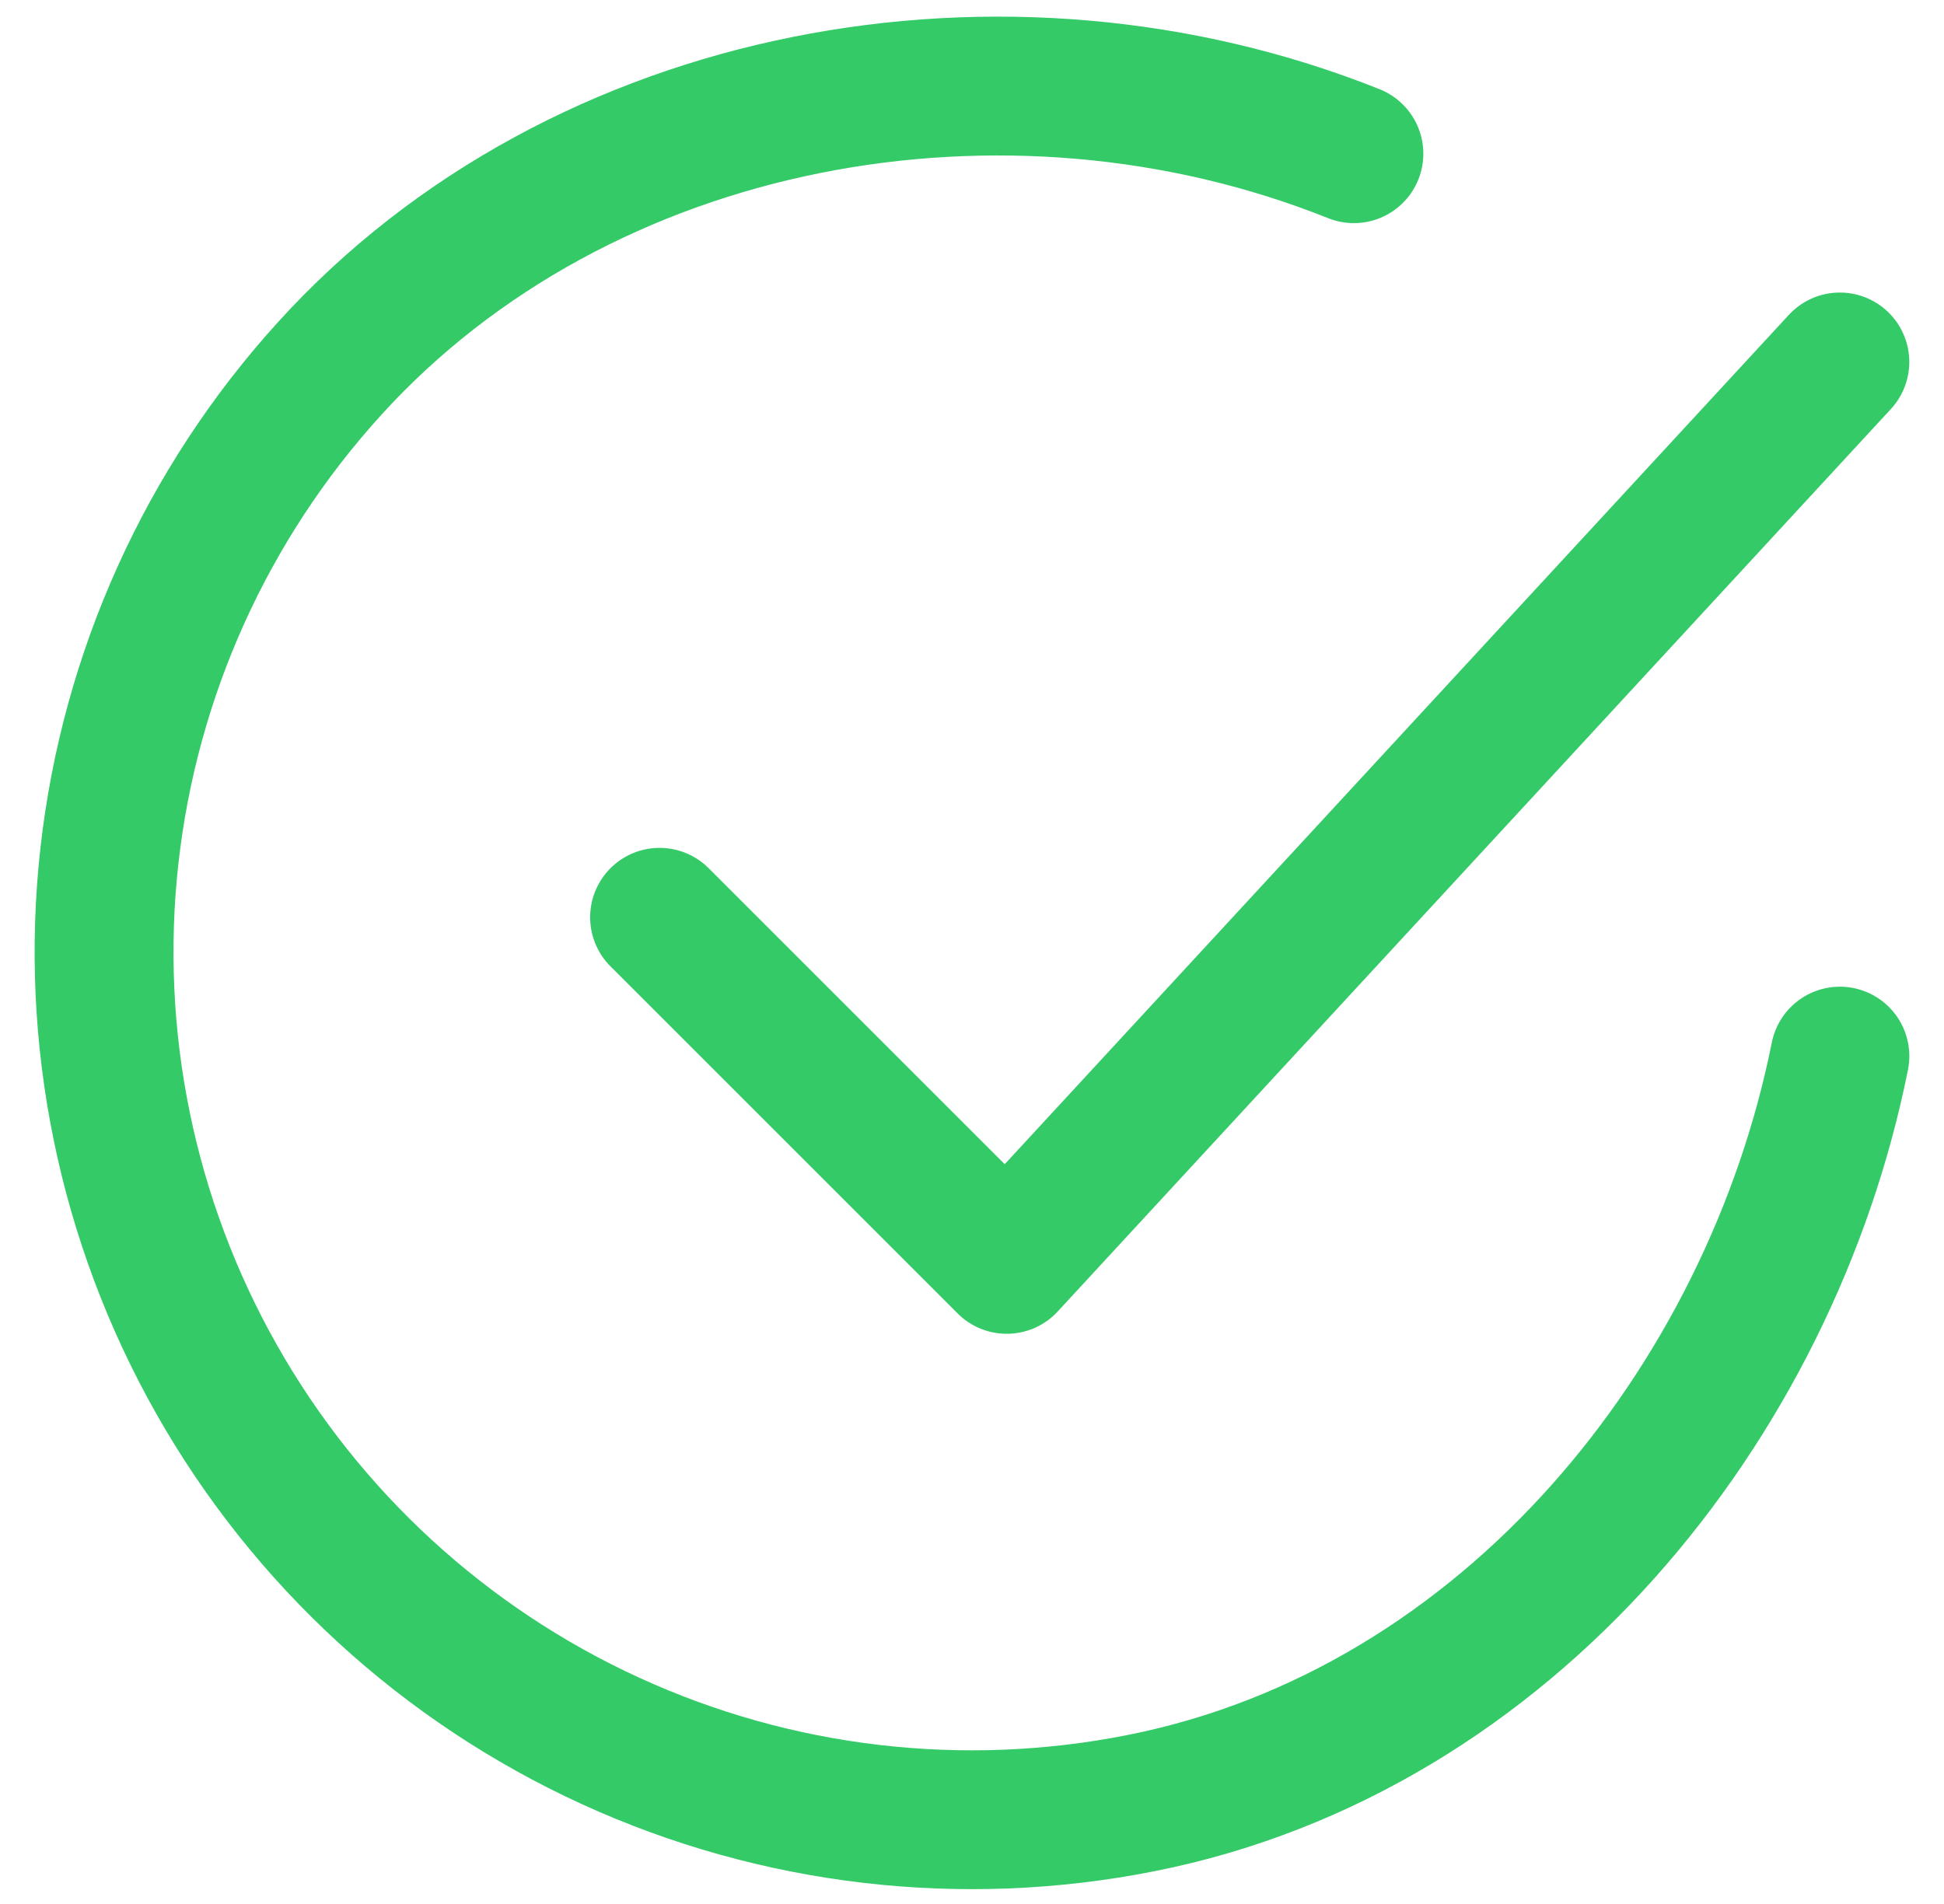 <svg width="49" height="48" viewBox="0 0 49 48" fill="none" xmlns="http://www.w3.org/2000/svg">
<path d="M46.376 26.625C44.626 35.375 38.028 43.614 28.77 45.455C24.256 46.354 19.572 45.806 15.387 43.888C11.201 41.971 7.728 38.782 5.46 34.775C3.193 30.768 2.247 26.148 2.758 21.573C3.269 16.998 5.211 12.701 8.306 9.293C14.655 2.3 25.375 0.375 34.126 3.875" stroke="#35CA68" stroke-width="3.5" stroke-linecap="round" stroke-linejoin="round"/>
<path d="M16.625 23.125L25.375 31.875L46.375 9.125" stroke="#35CA68" stroke-width="3.5" stroke-linecap="round" stroke-linejoin="round"/>
</svg>
